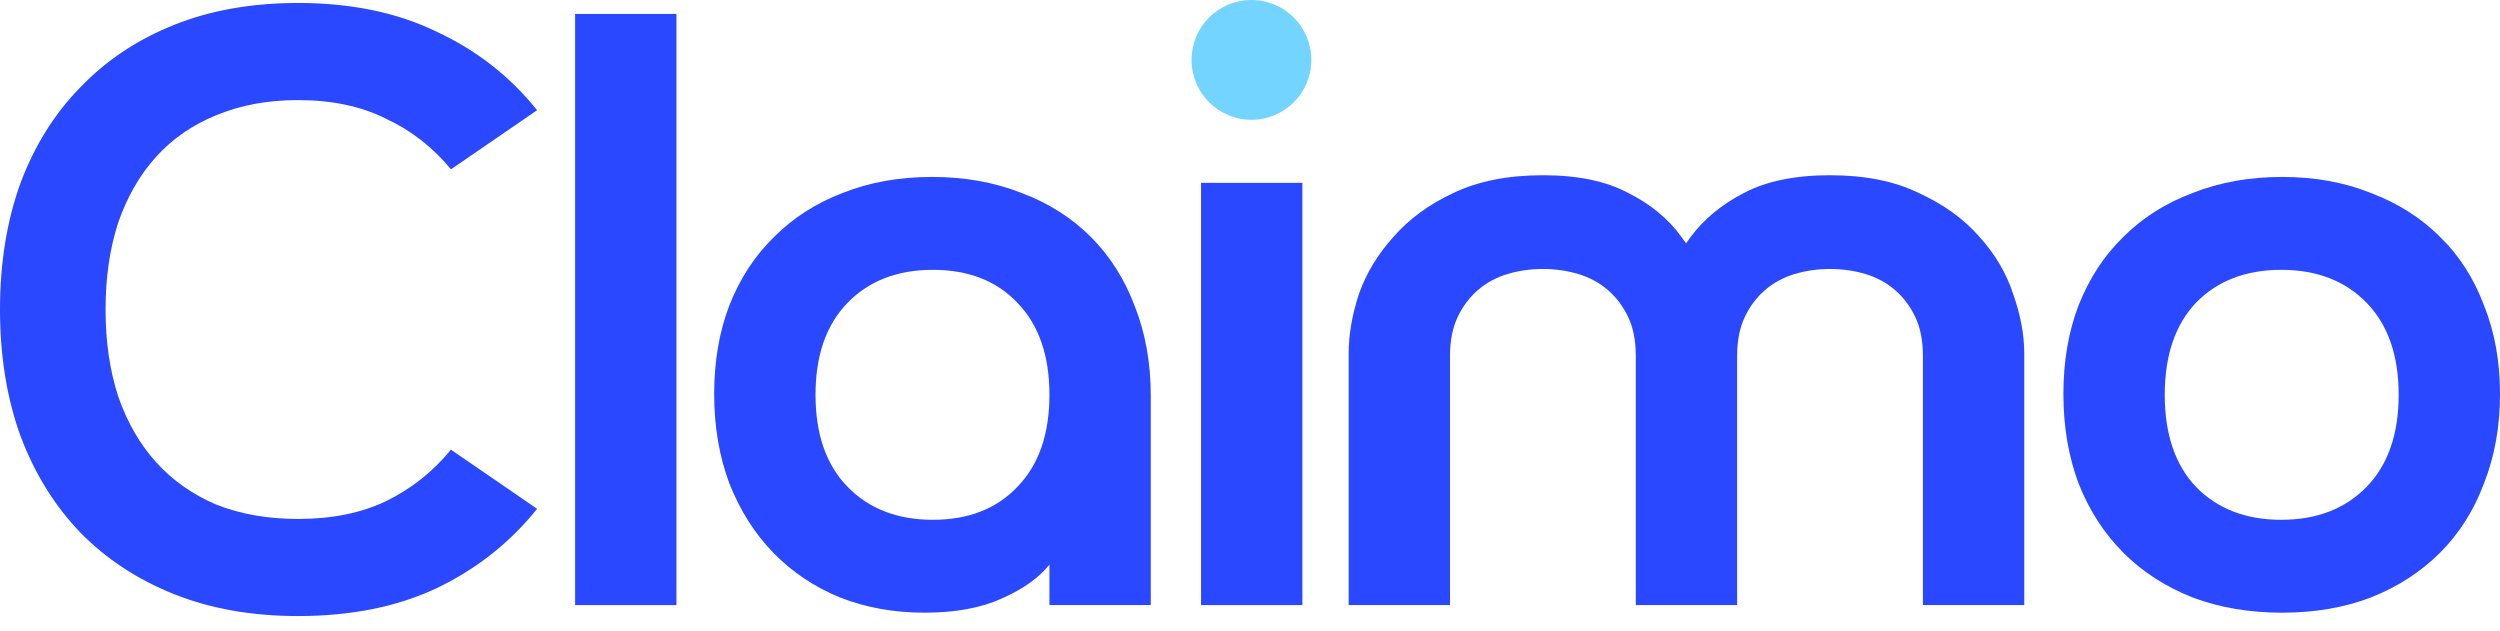 <svg width="107" height="27" viewBox="0 0 107 27" fill="none" xmlns="http://www.w3.org/2000/svg">
<path d="M88.314 16.862C88.314 15.464 88.53 14.199 88.964 13.067C89.422 11.91 90.06 10.934 90.88 10.139C91.699 9.32 92.687 8.693 93.844 8.259C95 7.802 96.277 7.573 97.675 7.573C99.072 7.573 100.337 7.802 101.47 8.259C102.626 8.693 103.614 9.32 104.434 10.139C105.253 10.934 105.879 11.91 106.313 13.067C106.771 14.199 107 15.464 107 16.862C107 18.259 106.771 19.536 106.313 20.693C105.879 21.85 105.253 22.837 104.434 23.657C103.614 24.476 102.626 25.115 101.47 25.572C100.337 26.006 99.072 26.223 97.675 26.223C96.277 26.223 95 26.006 93.844 25.572C92.687 25.115 91.699 24.476 90.88 23.657C90.06 22.837 89.422 21.85 88.964 20.693C88.53 19.536 88.314 18.259 88.314 16.862ZM92.651 16.898C92.651 18.585 93.097 19.898 93.988 20.838C94.904 21.777 96.121 22.247 97.639 22.247C99.157 22.247 100.374 21.777 101.289 20.838C102.205 19.898 102.663 18.585 102.663 16.898C102.663 15.211 102.205 13.898 101.289 12.958C100.374 12.018 99.157 11.549 97.639 11.549C96.121 11.549 94.904 12.018 93.988 12.958C93.097 13.898 92.651 15.211 92.651 16.898Z" fill="#2948FF"/>
<path d="M66.036 7.5C67.53 7.5 68.747 7.753 69.687 8.259C70.651 8.741 71.41 9.368 71.964 10.139C72.542 10.886 72.952 11.705 73.193 12.597C73.434 13.488 73.578 14.331 73.626 15.127L74.349 25.898H70.012V15.235C70.012 14.585 69.904 14.03 69.687 13.572C69.47 13.115 69.181 12.729 68.819 12.416C68.458 12.103 68.036 11.874 67.554 11.729C67.072 11.585 66.566 11.512 66.036 11.512C65.506 11.512 65 11.585 64.518 11.729C64.036 11.874 63.615 12.103 63.253 12.416C62.892 12.729 62.603 13.115 62.386 13.572C62.169 14.03 62.06 14.585 62.06 15.235V25.898H57.723V15.127C57.723 14.331 57.868 13.488 58.157 12.597C58.47 11.705 58.964 10.886 59.639 10.139C60.313 9.368 61.169 8.741 62.205 8.259C63.265 7.753 64.542 7.5 66.036 7.5ZM78.325 7.5C79.819 7.5 81.084 7.753 82.12 8.259C83.18 8.741 84.048 9.368 84.723 10.139C85.397 10.886 85.879 11.705 86.168 12.597C86.482 13.488 86.638 14.331 86.638 15.127V25.898H82.301V15.235C82.301 14.585 82.193 14.03 81.976 13.572C81.759 13.115 81.47 12.729 81.108 12.416C80.747 12.103 80.325 11.874 79.843 11.729C79.361 11.585 78.855 11.512 78.325 11.512C77.795 11.512 77.289 11.585 76.807 11.729C76.325 11.874 75.904 12.103 75.542 12.416C75.181 12.729 74.891 13.115 74.675 13.572C74.458 14.03 74.349 14.585 74.349 15.235V25.898H70.012L70.735 15.127C70.783 14.331 70.928 13.488 71.169 12.597C71.41 11.705 71.807 10.886 72.361 10.139C72.94 9.368 73.699 8.741 74.638 8.259C75.602 7.753 76.831 7.5 78.325 7.5Z" fill="#2948FF"/>
<path d="M51.405 7.826L55.742 7.826V25.898H51.405V7.826Z" fill="#2948FF"/>
<path d="M39.892 7.573C41.29 7.573 42.567 7.802 43.723 8.259C44.88 8.693 45.868 9.32 46.687 10.139C47.506 10.958 48.133 11.946 48.567 13.103C49.024 14.259 49.253 15.537 49.253 16.934V25.898H44.916V24.163C44.482 24.717 43.808 25.199 42.892 25.609C42 26.018 40.892 26.223 39.567 26.223C38.266 26.223 37.061 26.006 35.952 25.572C34.844 25.115 33.892 24.476 33.097 23.657C32.302 22.837 31.675 21.85 31.218 20.693C30.784 19.536 30.567 18.259 30.567 16.862C30.567 15.464 30.784 14.199 31.218 13.067C31.675 11.91 32.314 10.934 33.133 10.139C33.952 9.32 34.928 8.693 36.061 8.259C37.217 7.802 38.495 7.573 39.892 7.573ZM44.916 16.898C44.916 15.211 44.458 13.898 43.543 12.958C42.651 12.018 41.446 11.549 39.928 11.549C38.41 11.549 37.193 12.018 36.278 12.958C35.362 13.898 34.904 15.211 34.904 16.898C34.904 18.585 35.362 19.898 36.278 20.838C37.193 21.777 38.41 22.247 39.928 22.247C41.446 22.247 42.651 21.777 43.543 20.838C44.458 19.898 44.916 18.585 44.916 16.898Z" fill="#2948FF"/>
<path d="M24.615 0.597L28.952 0.597L28.952 25.898H24.615L24.615 0.597Z" fill="#2948FF"/>
<path d="M0 13.247C0 11.271 0.289 9.476 0.867 7.862C1.47 6.247 2.325 4.874 3.434 3.741C4.542 2.585 5.879 1.693 7.446 1.067C9.012 0.44 10.783 0.127 12.759 0.127C15.024 0.127 17 0.537 18.686 1.356C20.397 2.151 21.831 3.271 22.988 4.717L19.301 7.247C18.53 6.308 17.602 5.585 16.518 5.079C15.458 4.549 14.205 4.284 12.759 4.284C11.458 4.284 10.289 4.5 9.253 4.934C8.241 5.344 7.385 5.934 6.687 6.705C5.988 7.476 5.446 8.416 5.06 9.524C4.699 10.633 4.518 11.874 4.518 13.247C4.518 14.621 4.699 15.862 5.06 16.97C5.446 18.078 5.988 19.018 6.687 19.789C7.385 20.56 8.241 21.163 9.253 21.596C10.289 22.006 11.458 22.211 12.759 22.211C14.205 22.211 15.458 21.958 16.518 21.452C17.602 20.922 18.53 20.187 19.301 19.247L22.988 21.777C21.831 23.223 20.397 24.355 18.686 25.175C17 25.97 15.024 26.367 12.759 26.367C10.783 26.367 9.012 26.054 7.446 25.428C5.879 24.801 4.542 23.922 3.434 22.789C2.325 21.633 1.47 20.247 0.867 18.633C0.289 17.018 0 15.223 0 13.247Z" fill="#2948FF"/>
<path d="M56.125 2.563C56.125 3.979 54.978 5.127 53.562 5.127C52.146 5.127 50.998 3.979 50.998 2.563C50.998 1.148 52.146 0 53.562 0C54.978 0 56.125 1.148 56.125 2.563Z" fill="#72D4FF"/>
</svg>
